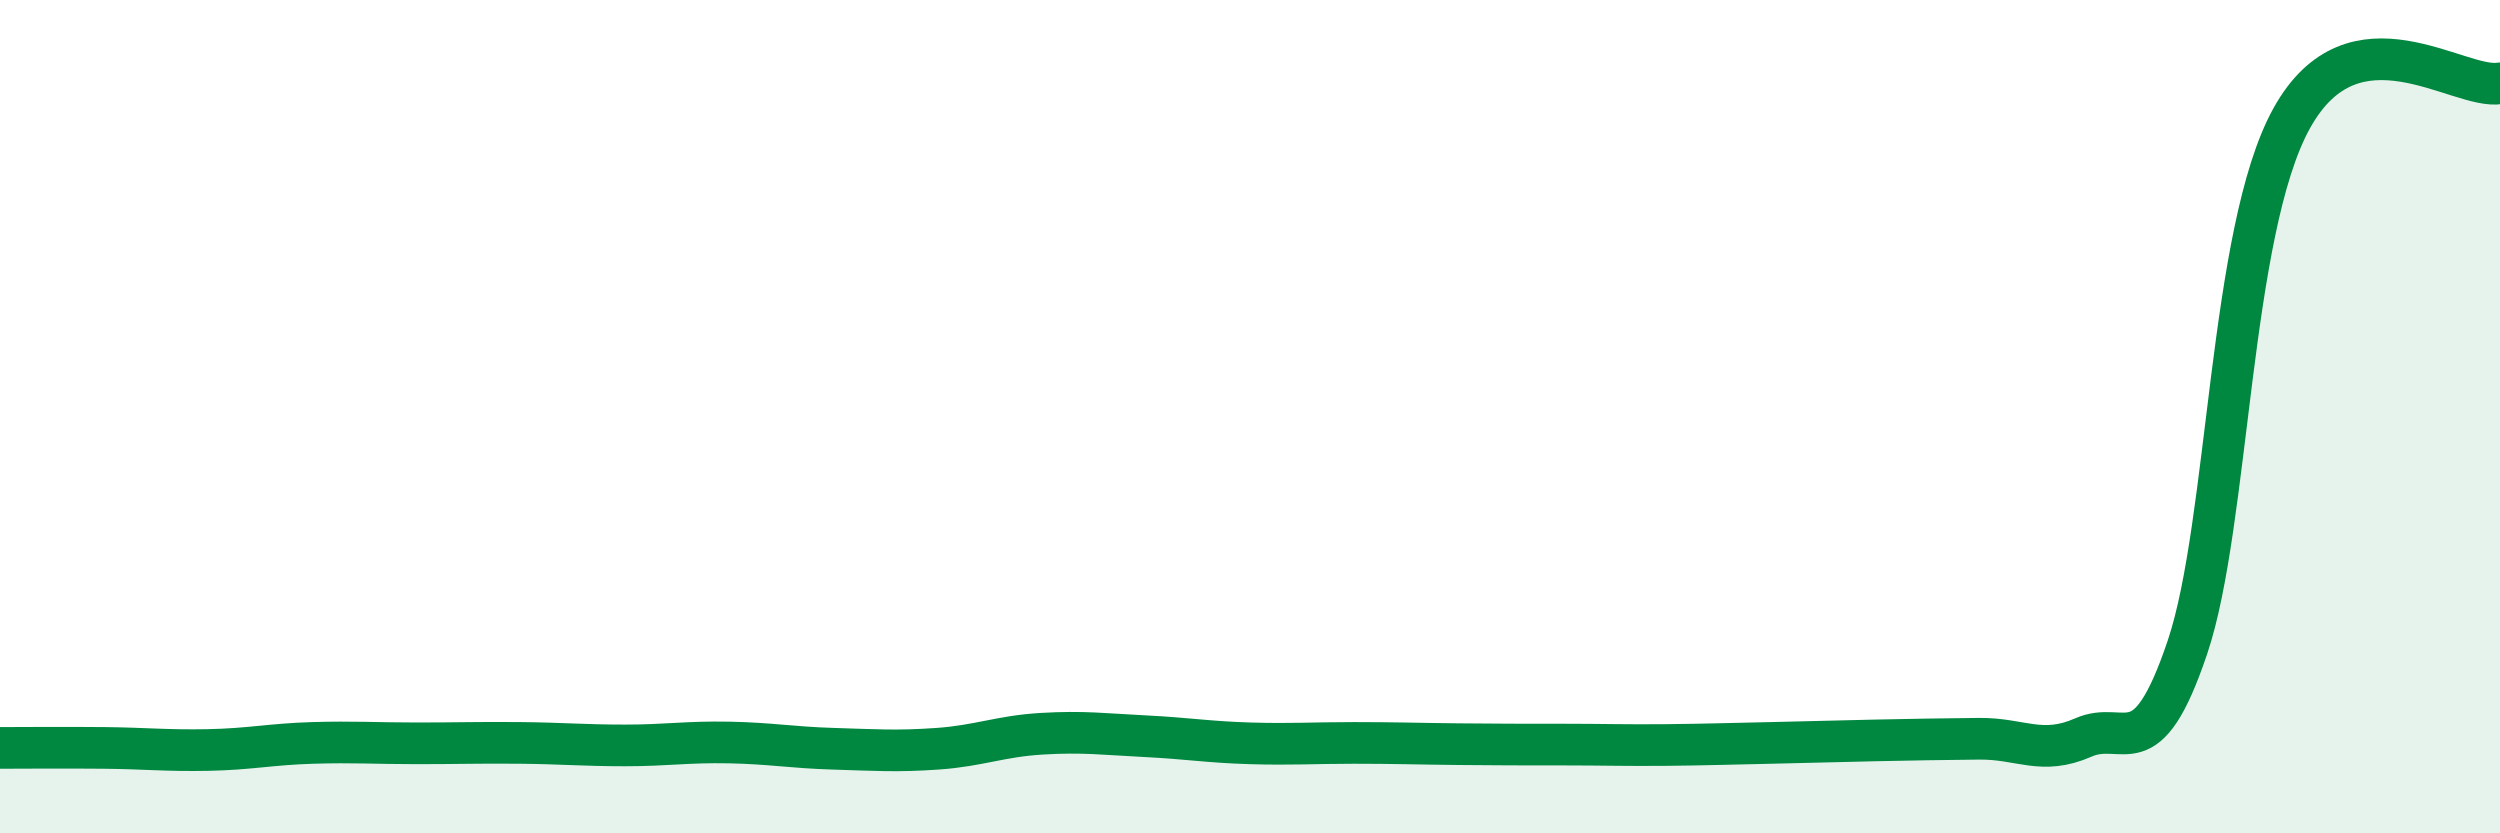 
    <svg width="60" height="20" viewBox="0 0 60 20" xmlns="http://www.w3.org/2000/svg">
      <path
        d="M 0,17.95 C 0.5,17.95 1.5,17.94 2.5,17.95 C 3.5,17.96 4,18.02 5,18 C 6,17.98 6.5,17.86 7.5,17.83 C 8.5,17.8 9,17.84 10,17.84 C 11,17.84 11.5,17.82 12.5,17.83 C 13.5,17.84 14,17.89 15,17.89 C 16,17.89 16.5,17.8 17.5,17.82 C 18.5,17.84 19,17.94 20,17.97 C 21,18 21.5,18.04 22.5,17.97 C 23.5,17.9 24,17.67 25,17.61 C 26,17.55 26.5,17.62 27.5,17.67 C 28.5,17.72 29,17.81 30,17.84 C 31,17.87 31.5,17.83 32.5,17.83 C 33.5,17.83 34,17.85 35,17.86 C 36,17.87 36.5,17.87 37.5,17.87 C 38.5,17.87 39,17.89 40,17.88 C 41,17.87 41.5,17.85 42.5,17.83 C 43.5,17.81 44,17.79 45,17.77 C 46,17.75 46.5,17.74 47.5,17.73 C 48.5,17.72 49,18.14 50,17.7 C 51,17.26 51.5,18.5 52.5,15.53 C 53.5,12.56 53.5,5.55 55,2.84 C 56.5,0.13 59,2.17 60,2L60 20L0 20Z"
        fill="#008740"
        opacity="0.1"
        stroke-linecap="round"
        stroke-linejoin="round"
      />
      <path
        d="M 0,17.95 C 0.5,17.95 1.5,17.94 2.5,17.95 C 3.5,17.96 4,18.02 5,18 C 6,17.98 6.5,17.86 7.5,17.83 C 8.5,17.8 9,17.84 10,17.84 C 11,17.84 11.5,17.82 12.5,17.83 C 13.5,17.84 14,17.89 15,17.89 C 16,17.89 16.5,17.8 17.5,17.82 C 18.5,17.84 19,17.94 20,17.97 C 21,18 21.5,18.04 22.5,17.97 C 23.5,17.9 24,17.67 25,17.61 C 26,17.55 26.5,17.62 27.5,17.67 C 28.5,17.72 29,17.81 30,17.84 C 31,17.87 31.5,17.83 32.5,17.83 C 33.5,17.83 34,17.85 35,17.86 C 36,17.87 36.5,17.87 37.5,17.87 C 38.5,17.87 39,17.89 40,17.88 C 41,17.87 41.5,17.85 42.5,17.83 C 43.5,17.81 44,17.79 45,17.77 C 46,17.75 46.5,17.74 47.5,17.73 C 48.5,17.72 49,18.14 50,17.7 C 51,17.26 51.5,18.5 52.5,15.53 C 53.5,12.56 53.5,5.55 55,2.84 C 56.5,0.13 59,2.17 60,2"
        stroke="#008740"
        stroke-width="1"
        fill="none"
        stroke-linecap="round"
        stroke-linejoin="round"
      />
    </svg>
  